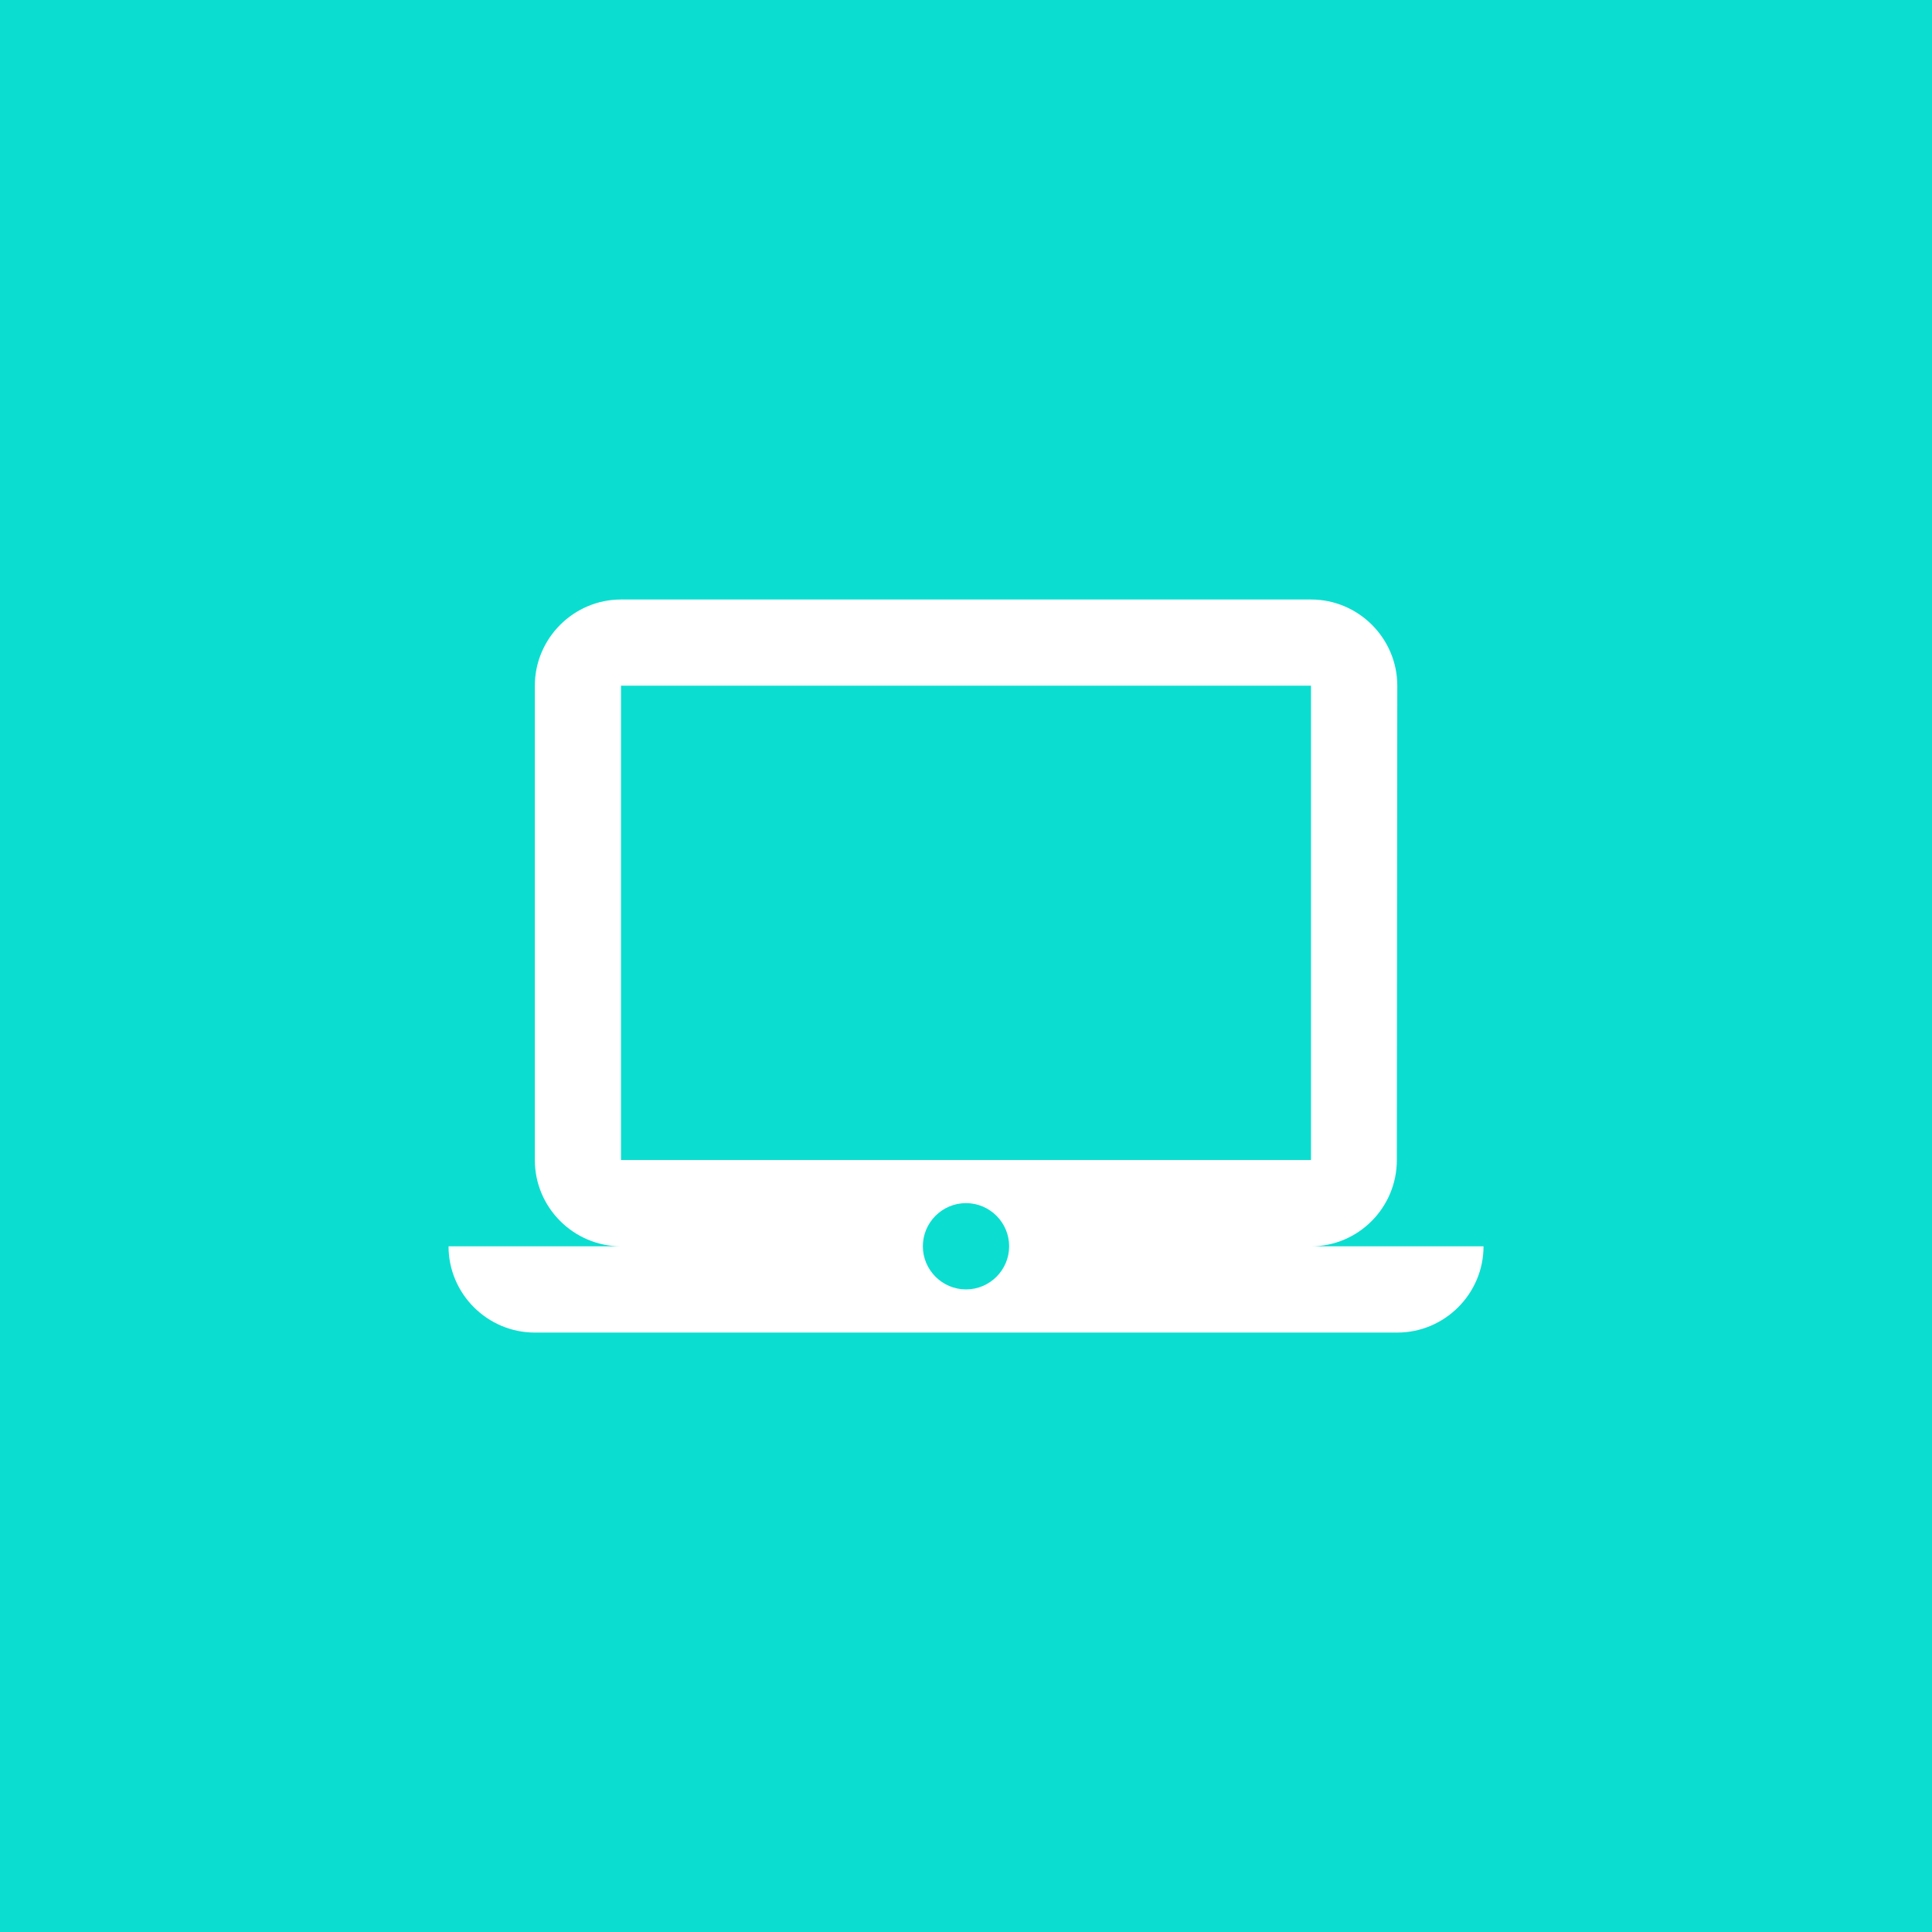 <?xml version="1.0" encoding="UTF-8"?>
<svg xmlns="http://www.w3.org/2000/svg" version="1.1" viewBox="0 0 300 300">
  <defs>
    <style>
      .st0 {
        fill: #0073ff;
      }

      .st1 {
        fill: #0073ff;
      }

      .st2 {
        fill: #00c5ff;
      }

      .st3 {
        fill: #00c5ff;
      }

      .st4 {
        fill: #0bded0;
      }

      .st5 {
        fill: #0dfaa7;
      }

      .st6 {
        fill: #fff;
      }

      .st7 {
        fill: #0d4efa;
      }

      .st8 {
        display: none;
      }
    </style>
  </defs>
  <g id="Ebene_9" class="st8">
    <g>
      <rect class="st1" width="300" height="300"></rect>
      <path class="st6" d="M200,87.81h-75c-6.87,0-12.5,5.63-12.5,12.5v75c0,6.88,5.63,12.5,12.5,12.5h75c6.88,0,12.5-5.62,12.5-12.5v-75c0-6.87-5.62-12.5-12.5-12.5ZM146.88,134.69c0,5.19-4.19,9.38-9.38,9.38h-6.25v12.5h-9.38v-37.5h15.62c5.19,0,9.38,4.19,9.38,9.38v6.25ZM178.12,147.19c0,5.19-4.19,9.38-9.38,9.38h-15.62v-37.5h15.62c5.19,0,9.38,4.19,9.38,9.38v18.75ZM203.12,128.44h-9.38v6.25h9.38v9.38h-9.38v12.5h-9.38v-37.5h18.75v9.38ZM131.25,134.69h6.25v-6.25h-6.25v6.25ZM100,112.81h-12.5v87.5c0,6.88,5.63,12.5,12.5,12.5h87.5v-12.5h-87.5v-87.5ZM162.5,147.19h6.25v-18.75h-6.25v18.75Z"></path>
    </g>
  </g>
  <g id="Ebene_8" class="st8">
    <g>
      <rect class="st3" width="300" height="300"></rect>
      <path class="st6" d="M149.57,78.86c-39.03,0-70.71,31.68-70.71,70.71s31.68,70.71,70.71,70.71,70.71-31.68,70.71-70.71-31.68-70.71-70.71-70.71ZM142.5,205.65c-27.93-3.46-49.5-27.23-49.5-56.08,0-4.38.57-8.56,1.49-12.66l33.87,33.87v7.07c0,7.78,6.36,14.14,14.14,14.14v13.65ZM191.29,187.69c-1.84-5.73-7.07-9.83-13.44-9.83h-7.07v-21.21c0-3.89-3.18-7.07-7.07-7.07h-42.43v-14.14h14.14c3.89,0,7.07-3.18,7.07-7.07v-14.14h14.14c7.78,0,14.14-6.36,14.14-14.14v-2.9c20.72,8.42,35.36,28.71,35.36,52.4,0,14.71-5.66,28.07-14.85,38.11Z"></path>
    </g>
  </g>
  <g id="Ebene_7" class="st8">
    <g>
      <rect class="st5" width="300" height="300"></rect>
      <path class="st6" d="M205.43,96.05v110h-110v-110h110M214.07,80.34h-127.29c-3.93,0-7.07,3.14-7.07,7.07v127.29c0,3.14,3.14,7.07,7.07,7.07h127.29c3.14,0,7.07-3.93,7.07-7.07v-127.29c0-3.93-3.93-7.07-7.07-7.07ZM142.57,111.77h47.14v15.71h-47.14v-15.71ZM142.57,143.2h47.14v15.71h-47.14v-15.71ZM142.57,174.63h47.14v15.71h-47.14v-15.71ZM111.14,111.77h15.71v15.71h-15.71v-15.71ZM111.14,143.2h15.71v15.71h-15.71v-15.71ZM111.14,174.63h15.71v15.71h-15.71v-15.71Z"></path>
    </g>
  </g>
  <g id="Ebene_6" class="st8">
    <g>
      <rect class="st5" width="300" height="300"></rect>
      <path class="st6" d="M209.69,120.78h-21.92v-29.22h-102.27c-8.04,0-14.61,6.57-14.61,14.61v80.36h14.61c0,12.13,9.79,21.92,21.92,21.92s21.92-9.79,21.92-21.92h43.83c0,12.13,9.79,21.92,21.92,21.92s21.92-9.79,21.92-21.92h14.61v-36.53l-21.92-29.22ZM107.42,197.48c-6.06,0-10.96-4.89-10.96-10.96s4.89-10.96,10.96-10.96,10.96,4.89,10.96,10.96-4.89,10.96-10.96,10.96ZM206.04,131.74l14.32,18.26h-32.58v-18.26h18.26ZM195.08,197.48c-6.06,0-10.96-4.89-10.96-10.96s4.89-10.96,10.96-10.96,10.96,4.89,10.96,10.96-4.89,10.96-10.96,10.96Z"></path>
    </g>
  </g>
  <g id="Ebene_5">
    <g>
      <rect class="st4" width="300" height="300"></rect>
      <path class="st6" d="M203.57,193.53c7.37,0,13.33-6.03,13.33-13.39l.07-73.66c0-7.37-6.03-13.39-13.39-13.39h-107.14c-7.37,0-13.39,6.03-13.39,13.39v73.66c0,7.37,6.03,13.39,13.39,13.39h-26.79c0,7.37,6.03,13.39,13.39,13.39h133.93c7.37,0,13.39-6.03,13.39-13.39h-26.79ZM96.43,106.47h107.14v73.66h-107.14v-73.66ZM150,200.22c-3.68,0-6.7-3.01-6.7-6.7s3.01-6.7,6.7-6.7,6.7,3.01,6.7,6.7-3.01,6.7-6.7,6.7Z"></path>
    </g>
  </g>
  <g id="Ebene_4" class="st8">
    <rect class="st3" width="300" height="300"></rect>
    <path class="st6" d="M200.87,136.35c-4.74-24.03-25.84-42.06-51.19-42.06-20.13,0-37.61,11.42-46.31,28.14-20.96,2.23-37.26,19.99-37.26,41.51,0,23.05,18.73,41.79,41.79,41.79h90.54c19.22,0,34.82-15.6,34.82-34.82s-14.28-33.29-32.38-34.54ZM198.44,191.79h-90.54c-15.39,0-27.86-12.47-27.86-27.86s12.47-27.86,27.86-27.86h4.94c4.6-16.09,19.29-27.86,36.84-27.86,21.17,0,38.3,17.13,38.3,38.3v3.48h10.45c11.56,0,20.89,9.33,20.89,20.89s-9.33,20.89-20.89,20.89Z"></path>
  </g>
  <g id="Ebene_3" class="st8">
    <rect class="st0" width="300" height="300"></rect>
    <path class="st6" d="M207.57,176.37c-8.93,0-17.5-1.43-25.5-4.07-2.5-.79-5.29-.21-7.29,1.71l-15.71,15.71c-20.21-10.29-36.79-26.79-47.07-47.07l15.71-15.79c2-1.86,2.57-4.64,1.79-7.14-2.64-8-4.07-16.57-4.07-25.5,0-3.93-3.21-7.14-7.14-7.14h-25c-3.93,0-7.14,3.21-7.14,7.14,0,67.07,54.36,121.43,121.43,121.43,3.93,0,7.14-3.21,7.14-7.14v-25c0-3.93-3.21-7.14-7.14-7.14ZM200.43,151.37h14.29c0-35.5-28.79-64.29-64.29-64.29v14.29c27.64,0,50,22.36,50,50ZM171.86,151.37h14.29c0-19.71-16-35.71-35.71-35.71v14.29c11.86,0,21.43,9.57,21.43,21.43Z"></path>
  </g>
  <g id="Ebene_2" class="st8">
    <rect class="st2" width="300" height="300"></rect>
    <path class="st6" d="M150,69.49c-36.31,0-65.75,29.44-65.75,65.75v51.14c0,12.13,9.79,21.92,21.92,21.92h21.92v-58.44h-29.22v-14.61c0-28.27,22.87-51.14,51.14-51.14s51.14,22.87,51.14,51.14v14.61h-29.22v58.44h29.22v7.31h-51.14v14.61h43.83c12.13,0,21.92-9.79,21.92-21.92v-73.05c0-36.31-29.44-65.75-65.75-65.75Z"></path>
  </g>
  <g id="Ebene_1" class="st8">
    <rect class="st7" width="300" height="300"></rect>
    <path class="st6" d="M214.71,86.14H86.14c-8.84,0-16.07,7.23-16.07,16.07v96.43c0,8.84,7.23,16.07,16.07,16.07h128.57c8.84,0,16.07-7.23,16.07-16.07v-96.43c0-8.84-7.23-16.07-16.07-16.07ZM214.71,198.64H86.14v-80.36l64.29,40.18,64.29-40.18v80.36ZM150.43,142.39l-64.29-40.18h128.57l-64.29,40.18Z"></path>
  </g>
</svg>
